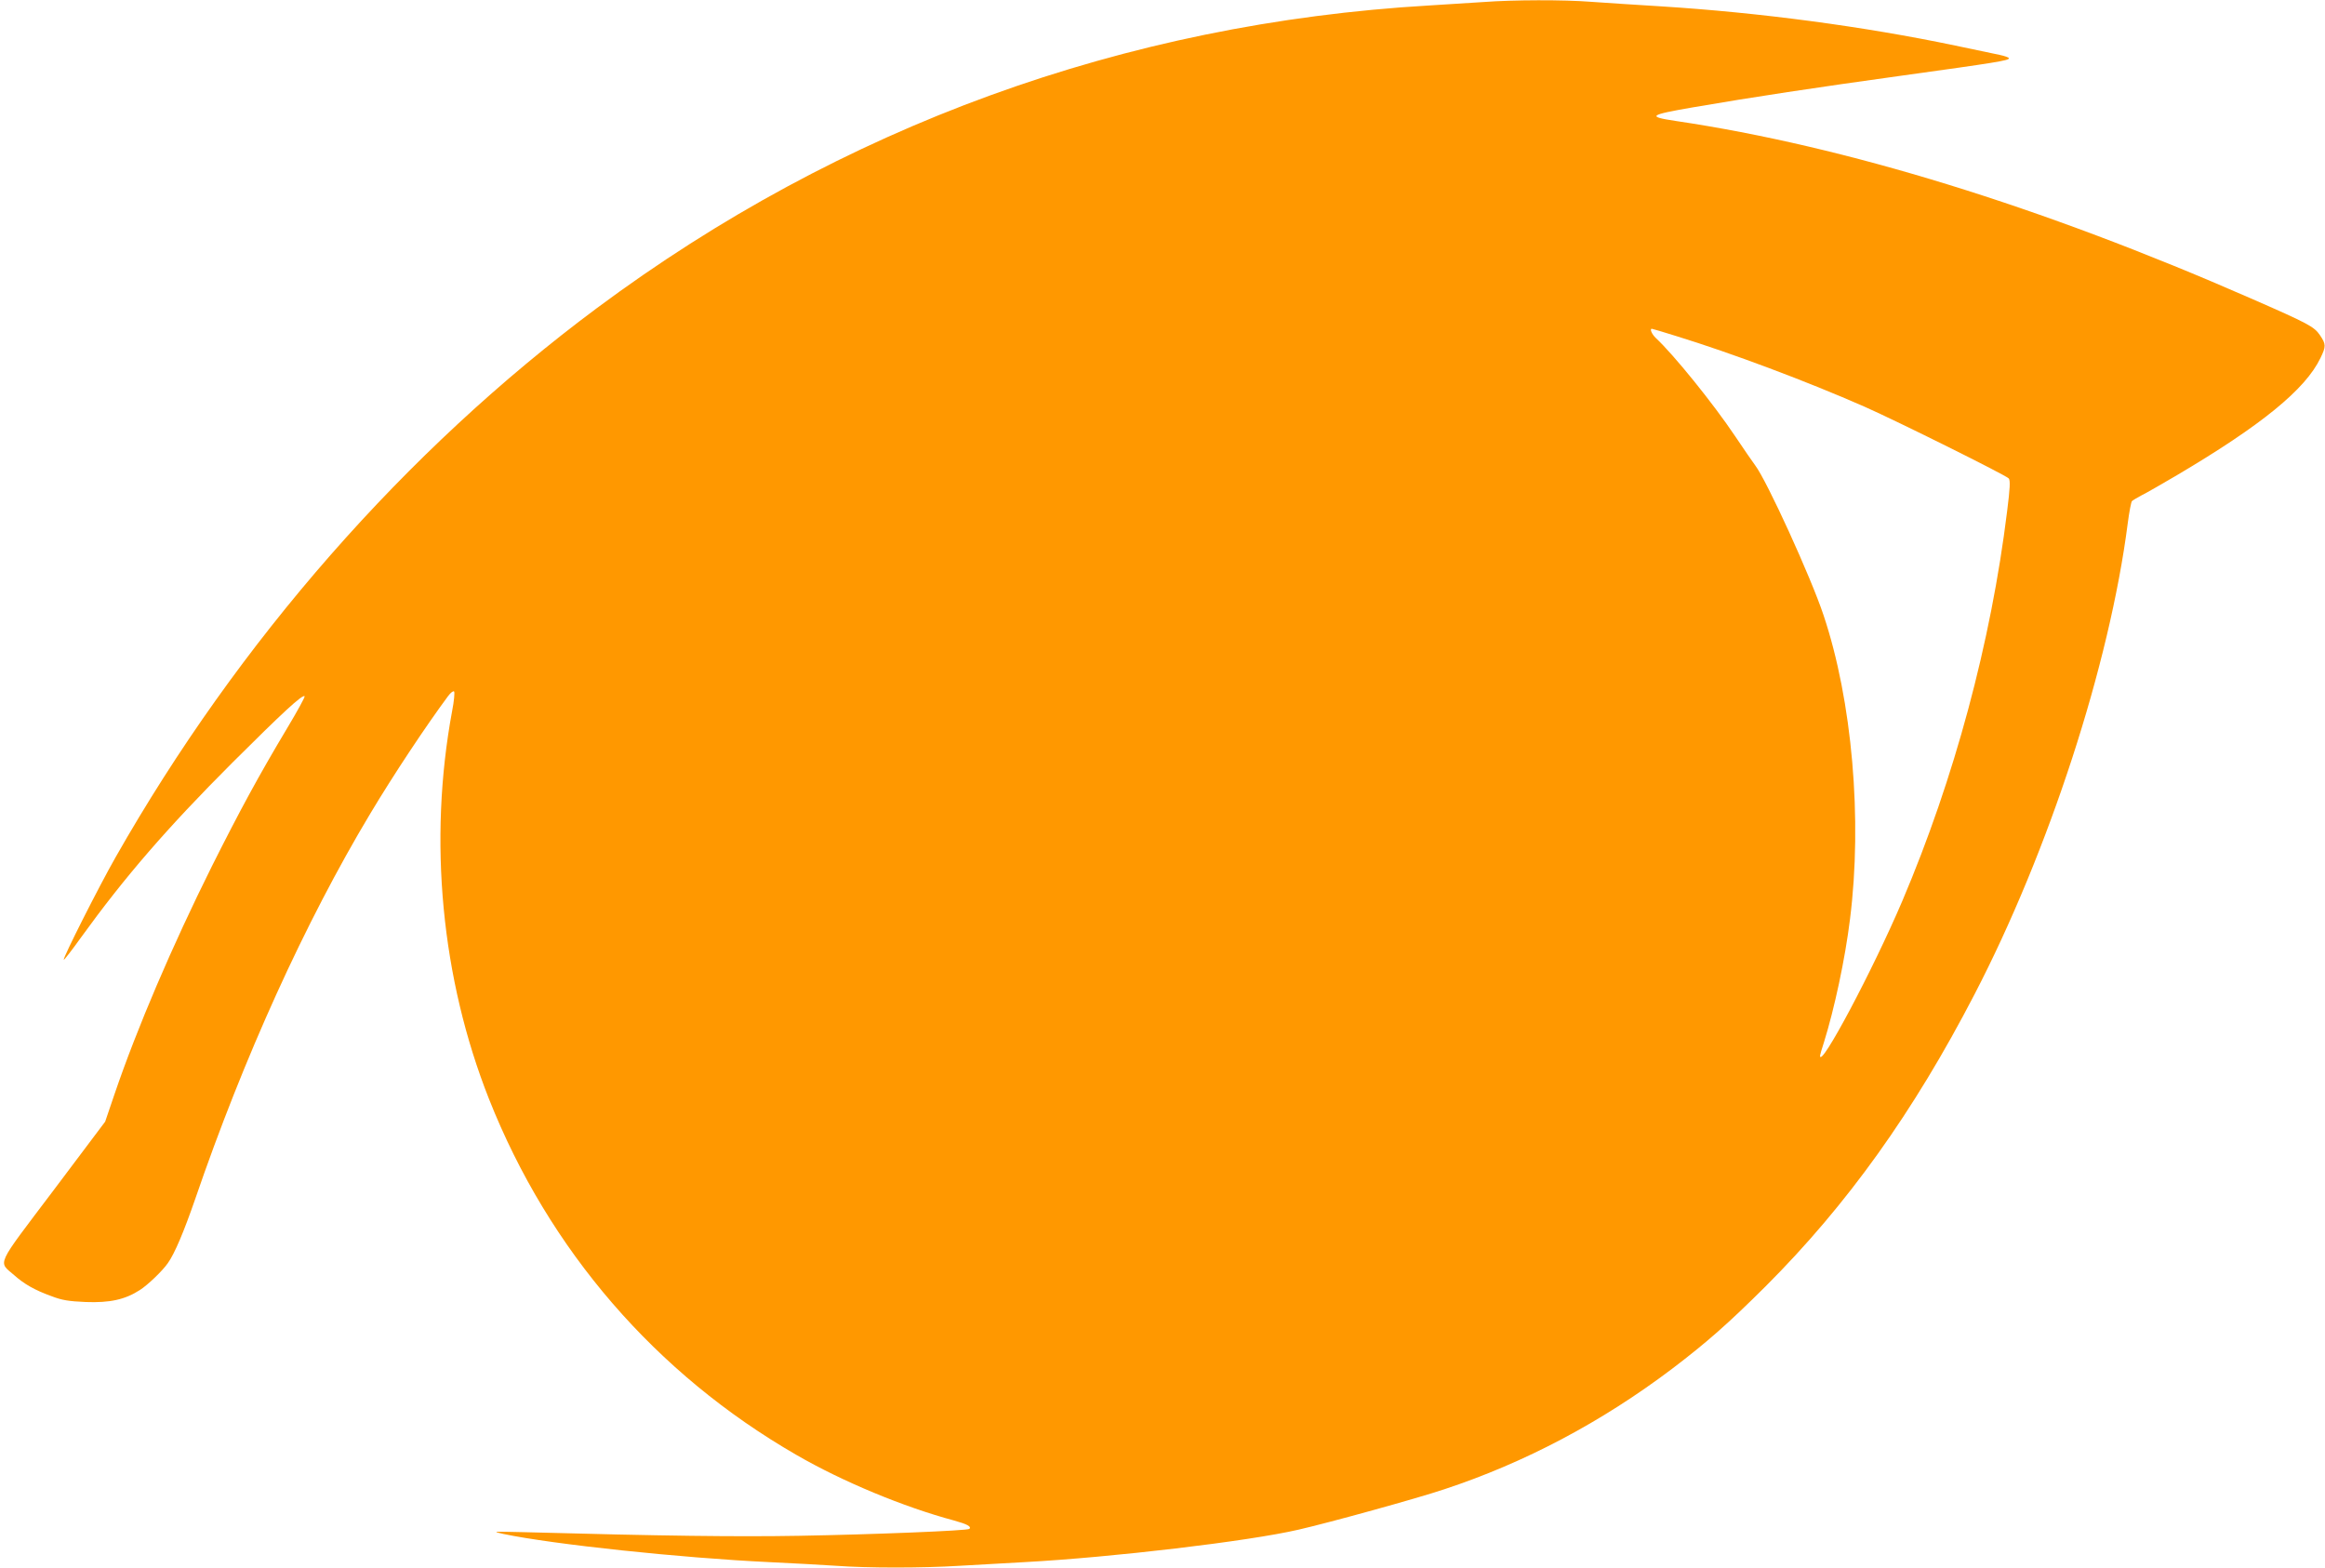 <?xml version="1.0" standalone="no"?>
<!DOCTYPE svg PUBLIC "-//W3C//DTD SVG 20010904//EN"
 "http://www.w3.org/TR/2001/REC-SVG-20010904/DTD/svg10.dtd">
<svg version="1.0" xmlns="http://www.w3.org/2000/svg"
 width="1280pt" height="863pt" viewBox="0 0 1280 863"
 preserveAspectRatio="xMidYMid meet">
<g transform="translate(0,863) scale(0.1,-0.1)"
fill="#ff9800" stroke="none">
<path d="M8170 8619 c-58 -4 -193 -12 -300 -19 -1679 -98 -3240 -666 -4585
-1667 -1052 -783 -1972 -1832 -2649 -3023 -89 -156 -292 -557 -285 -564 2 -2
45 53 95 123 240 332 473 602 833 962 278 277 386 377 398 366 3 -4 -40 -82
-95 -174 -158 -264 -262 -456 -416 -763 -218 -438 -411 -888 -536 -1255 l-51
-150 -285 -379 c-323 -428 -305 -388 -215 -467 54 -48 113 -82 205 -115 57
-22 94 -28 188 -32 132 -5 216 13 298 66 44 28 125 106 154 148 38 53 89 175
151 354 267 779 605 1523 963 2120 128 214 306 482 429 648 14 19 29 30 33 25
4 -4 0 -53 -11 -108 -132 -713 -59 -1473 203 -2135 330 -833 919 -1514 1693
-1960 252 -146 591 -287 868 -361 72 -20 96 -33 84 -46 -10 -10 -537 -31 -937
-38 -342 -6 -746 -1 -1519 20 -172 4 -174 4 -109 -10 272 -57 976 -132 1463
-155 127 -6 291 -15 366 -20 173 -13 479 -13 684 0 88 5 248 14 355 20 482 26
1235 115 1510 179 170 39 649 171 801 222 443 146 866 370 1254 663 192 146
309 249 516 455 449 449 813 958 1149 1606 410 790 744 1816 844 2594 8 63 19
118 23 122 5 5 29 19 53 32 25 12 113 63 195 111 465 275 707 472 790 645 31
64 31 76 -3 126 -32 47 -64 64 -382 203 -1155 506 -2228 837 -3164 976 -160
24 -149 33 94 75 331 57 676 109 1160 176 506 70 580 82 580 94 0 5 -24 13
-52 19 -29 6 -138 29 -243 51 -506 106 -1080 182 -1620 216 -137 8 -311 20
-385 25 -151 12 -431 11 -590 -1z m1061 -1840 c299 -92 716 -248 1034 -388
185 -82 780 -378 794 -395 9 -11 7 -54 -9 -180 -89 -724 -291 -1473 -577
-2146 -161 -378 -454 -930 -453 -852 0 4 9 36 21 72 58 186 117 460 144 680
69 549 12 1203 -146 1674 -69 208 -313 742 -376 824 -14 19 -64 91 -110 160
-122 182 -339 450 -437 541 -22 21 -35 51 -22 51 3 0 64 -18 137 -41z"/>
</g>
</svg>
